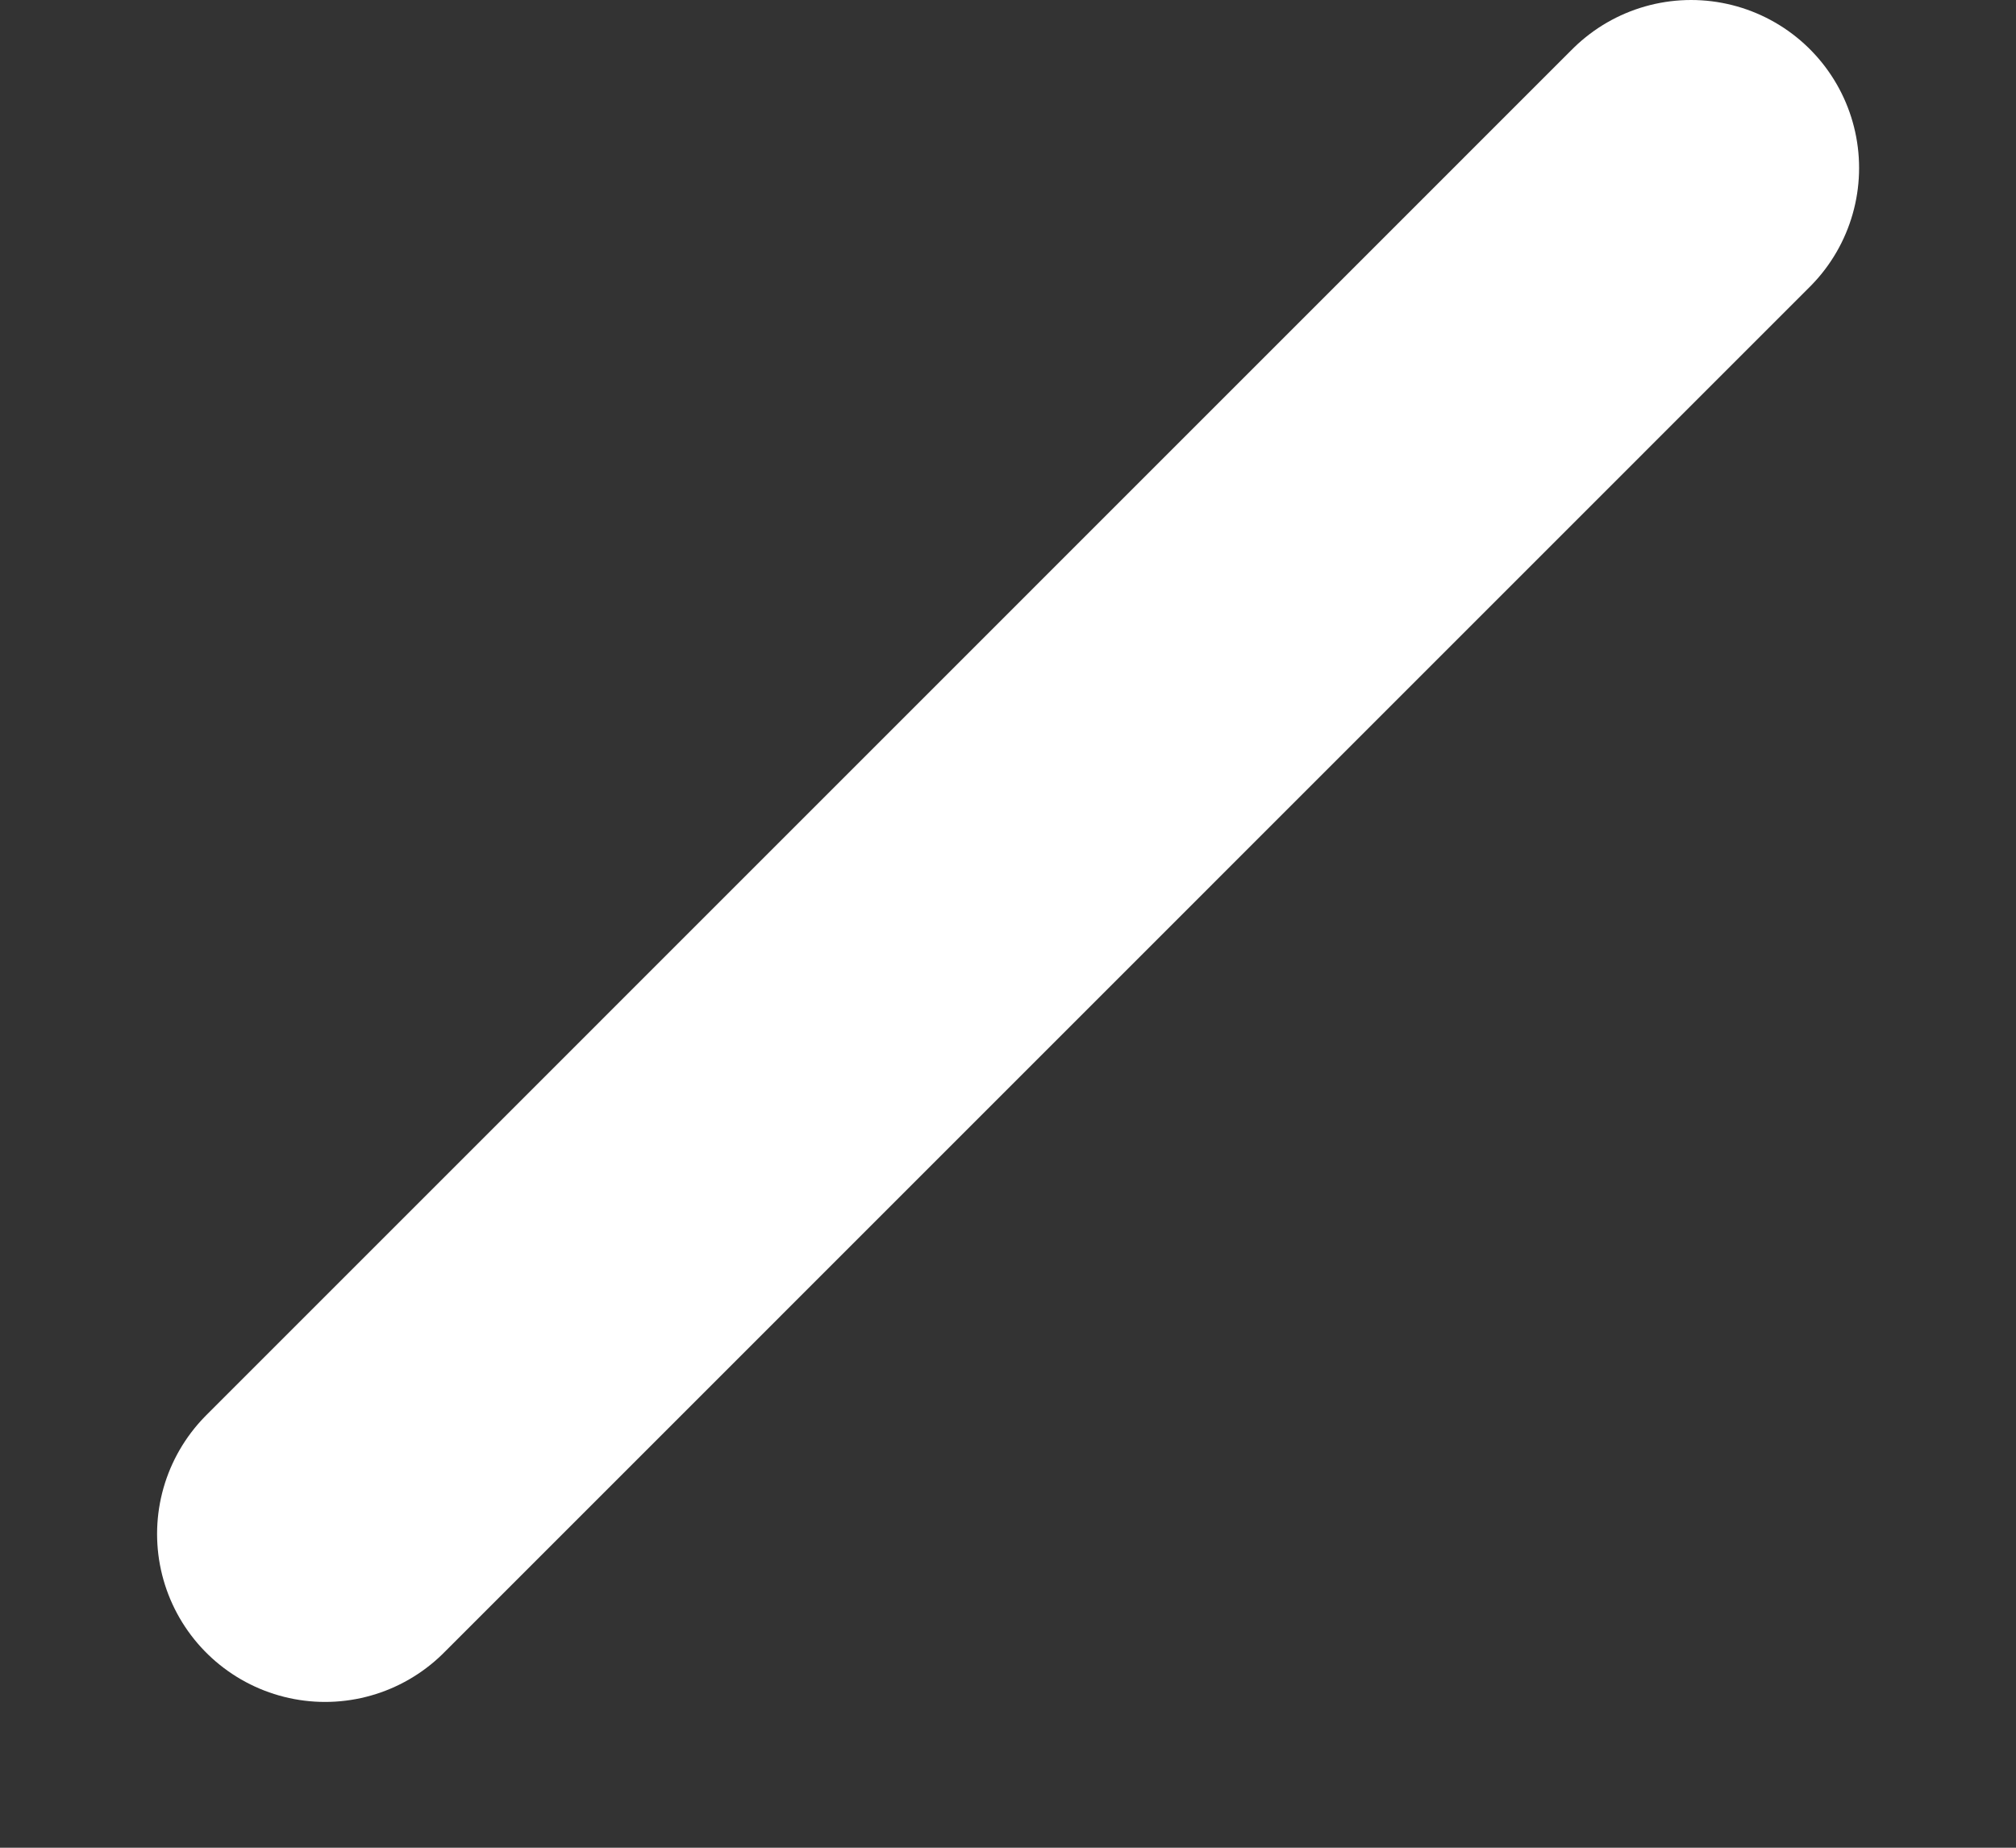 <svg width="12" height="11" viewBox="0 0 12 11" fill="none" xmlns="http://www.w3.org/2000/svg">
<rect x="0" y="0" width="12" height="11" fill="#333333" stroke="none"/>
<path d="M10.066 1L1.935 9.132" stroke="white" stroke-width="2" stroke-linecap="round"/>
</svg>
